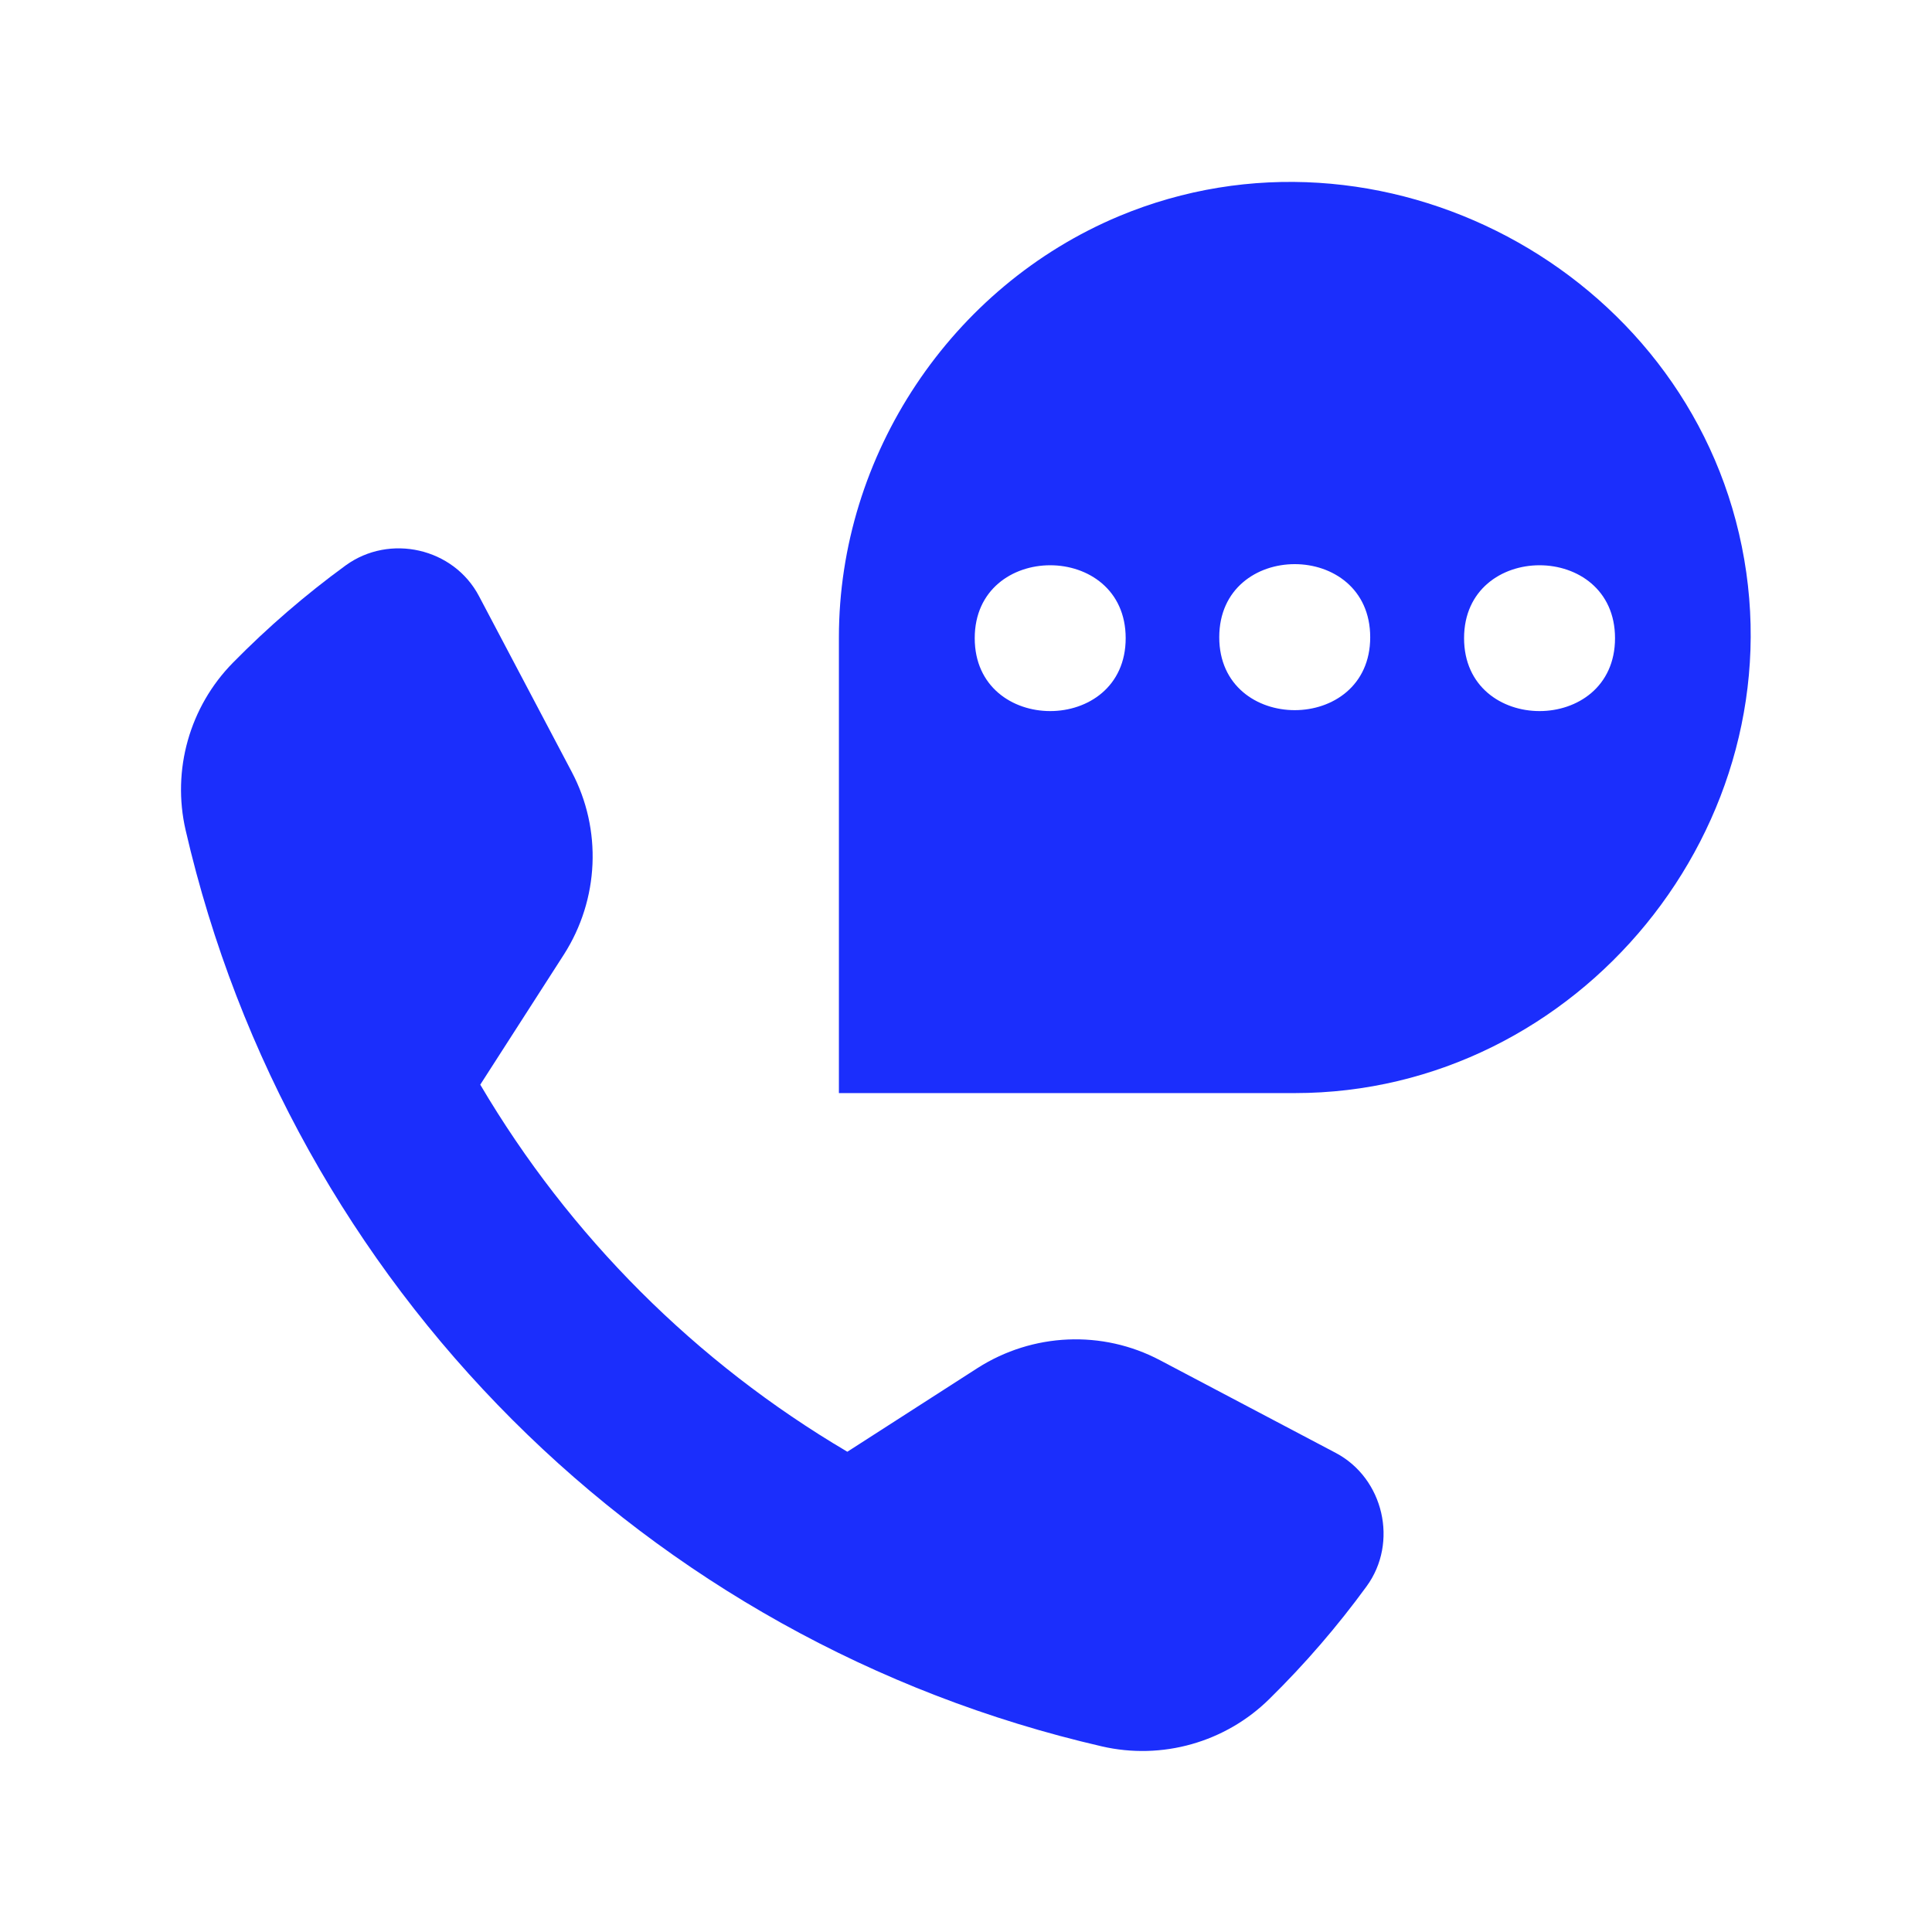 <svg width="60" height="60" viewBox="0 0 60 60" fill="none" xmlns="http://www.w3.org/2000/svg">
<path d="M54.093 16.969C52.35 8.363 42.862 3.328 34.753 6.713C29.54 8.897 26.053 14.128 26.053 19.791V33.947H40.209C49.04 33.947 55.846 25.613 54.093 16.969ZM50.156 19.819C50.156 22.838 45.468 22.838 45.468 19.819C45.468 16.8 50.156 16.8 50.156 19.819ZM30.271 19.819C30.271 16.8 34.959 16.8 34.959 19.819C34.959 22.838 30.271 22.838 30.271 19.819ZM37.865 19.791C37.865 16.763 42.553 16.763 42.553 19.791C42.553 22.809 37.865 22.809 37.865 19.791Z" fill="#1B2EFC"/>
<path d="M34.218 54.235C36.084 54.666 38.052 54.113 39.421 52.763C40.518 51.685 41.531 50.513 42.44 49.266C43.434 47.907 42.974 45.91 41.484 45.122L36.027 42.244C34.237 41.297 32.071 41.391 30.355 42.488L26.315 45.085C21.609 42.31 17.69 38.391 14.915 33.685L17.512 29.644C18.609 27.928 18.702 25.763 17.756 23.972L14.877 18.516C14.09 17.016 12.102 16.566 10.734 17.56C9.487 18.469 8.315 19.482 7.237 20.578C5.887 21.947 5.334 23.916 5.765 25.782C9.027 39.928 20.071 50.972 34.218 54.235Z" fill="#1B2EFC"/>
</svg>
